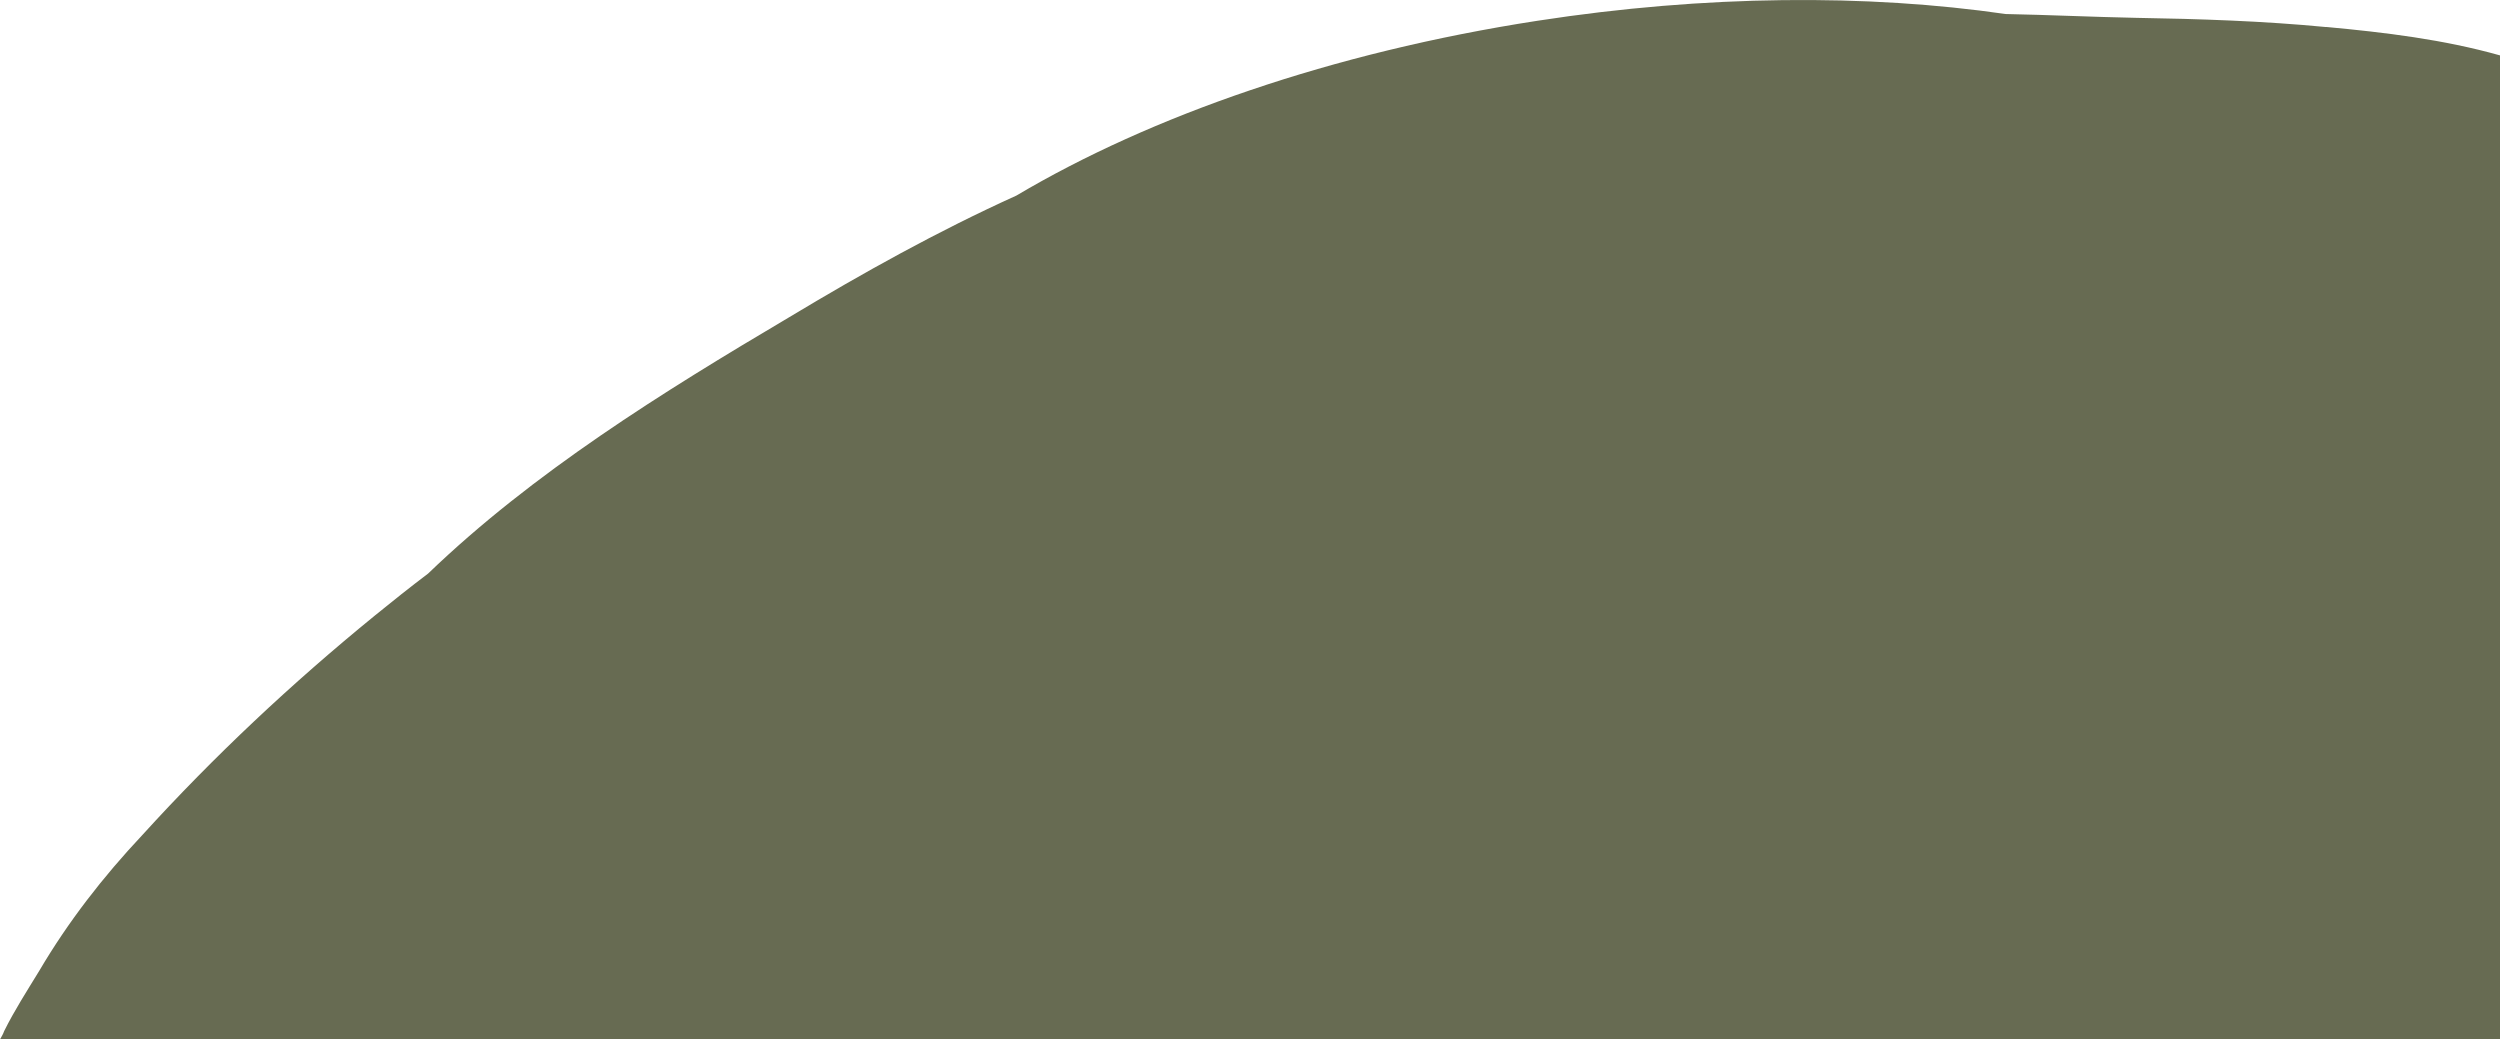 <?xml version="1.0" encoding="UTF-8"?><svg id="b" xmlns="http://www.w3.org/2000/svg" viewBox="0 0 255 106"><defs><style>.d{fill:#676b52;}</style></defs><g id="c"><path class="d" d="M237.27,2.76c-6.43-.62-12.9-.83-19.37-.94-4.44-.09-8.88-.3-13.33-.39-14.1-2.04-30.54-1.97-47.76.69-20.94,3.23-39.45,9.71-53.14,17.83-8.02,3.63-15.68,7.9-23.16,12.4-12.95,7.66-26.16,15.87-36.84,26.15-1.85,1.4-3.66,2.84-5.44,4.29-8.49,6.92-16.41,14.35-23.7,22.37-4.03,4.29-7.58,8.86-10.53,13.87-1.24,2.03-2.53,4.03-3.58,6.15-.09.27-.26.55-.42.84h255V5.65c-5.75-1.62-11.76-2.35-17.73-2.9Z"/></g></svg>